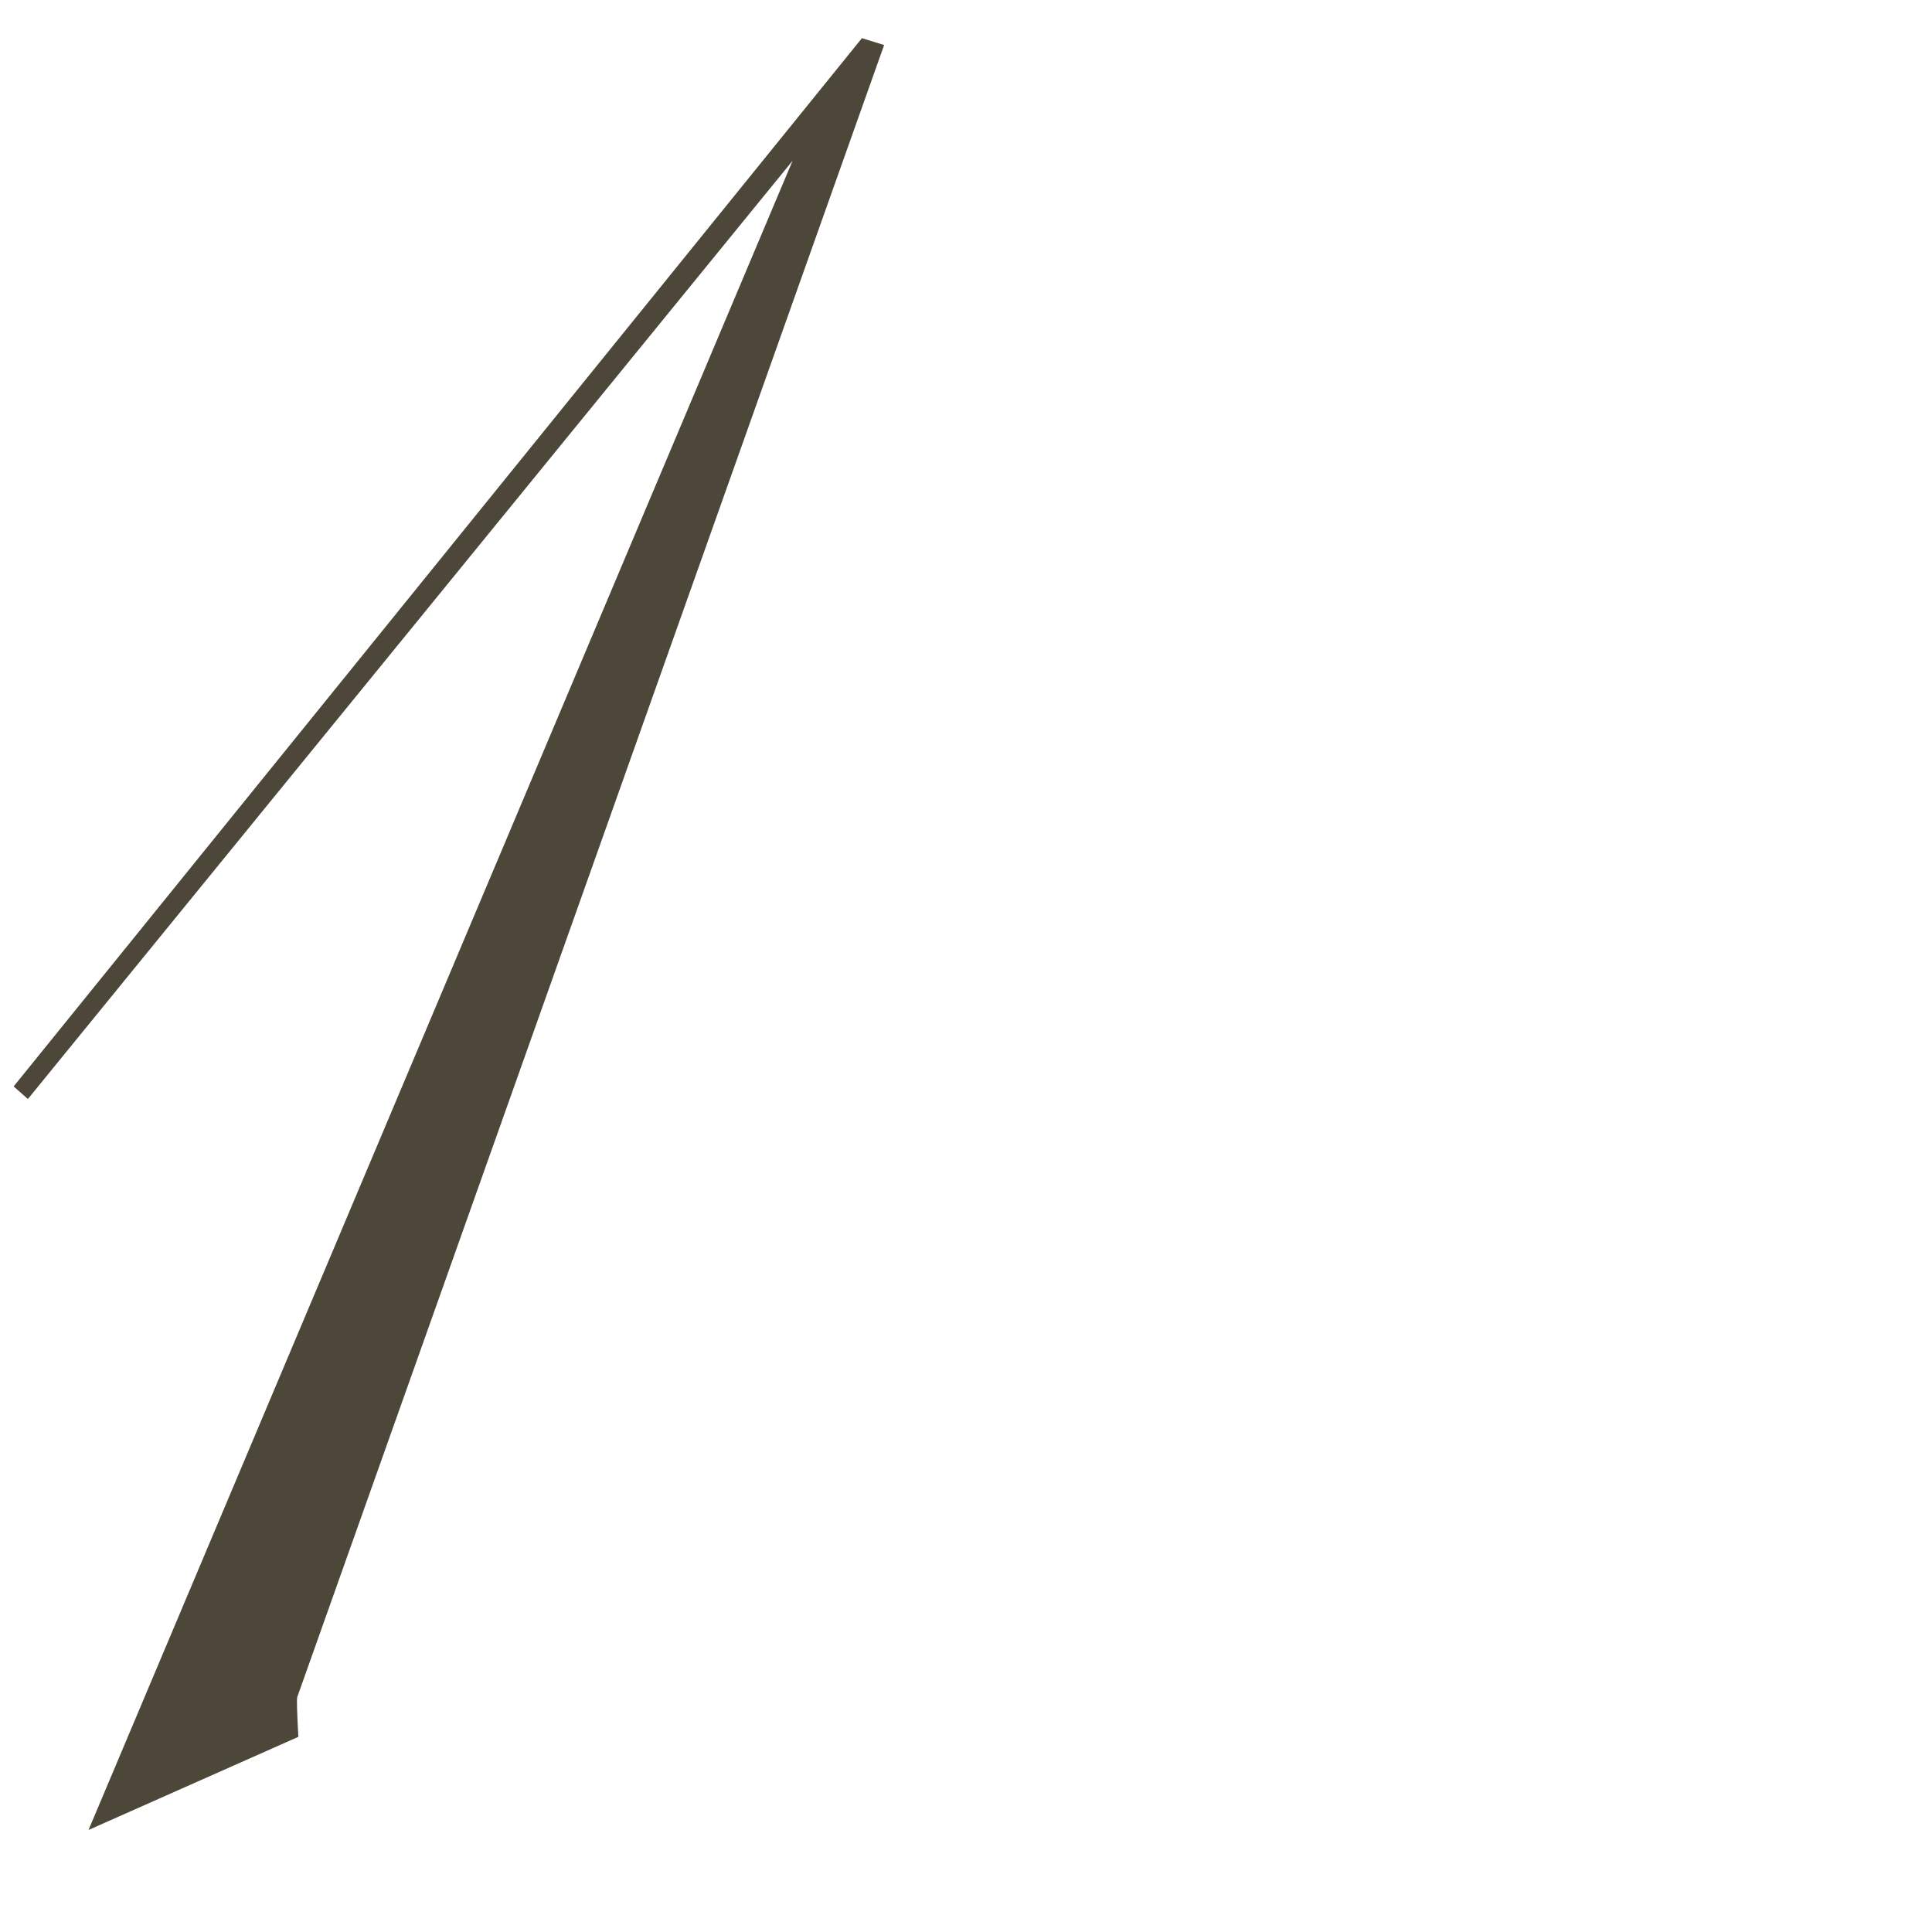 <?xml version="1.0" encoding="UTF-8" standalone="no"?>
<svg
   xmlns:dc="http://purl.org/dc/elements/1.1/"
   xmlns:cc="http://creativecommons.org/ns#"
   xmlns:rdf="http://www.w3.org/1999/02/22-rdf-syntax-ns#"
   xmlns:svg="http://www.w3.org/2000/svg"
   xmlns="http://www.w3.org/2000/svg"
   id="svg11"
   version="1.1"
   fill="none"
   viewBox="0 0 200 200"
   height="200"
   width="200">
  <g
     id="g4"
     clip-path="url(#clip0)">
    <path
       id="path2"
       fill="#4D473A"
       d="M91.524 4.662L30.772 175.681C30.706 175.857 30.744 177.229 30.886 179.796L9.164 189.438L82.048 16.64L2.885 113.771L1.414 112.465L89.227 3.95L91.524 4.662Z" />
  </g>
  <defs
     id="defs9">
    <clipPath
       id="clip0">
      <rect
         id="rect6"
         fill="white"
         height="200"
         width="200" />
    </clipPath>
  </defs>
</svg>
